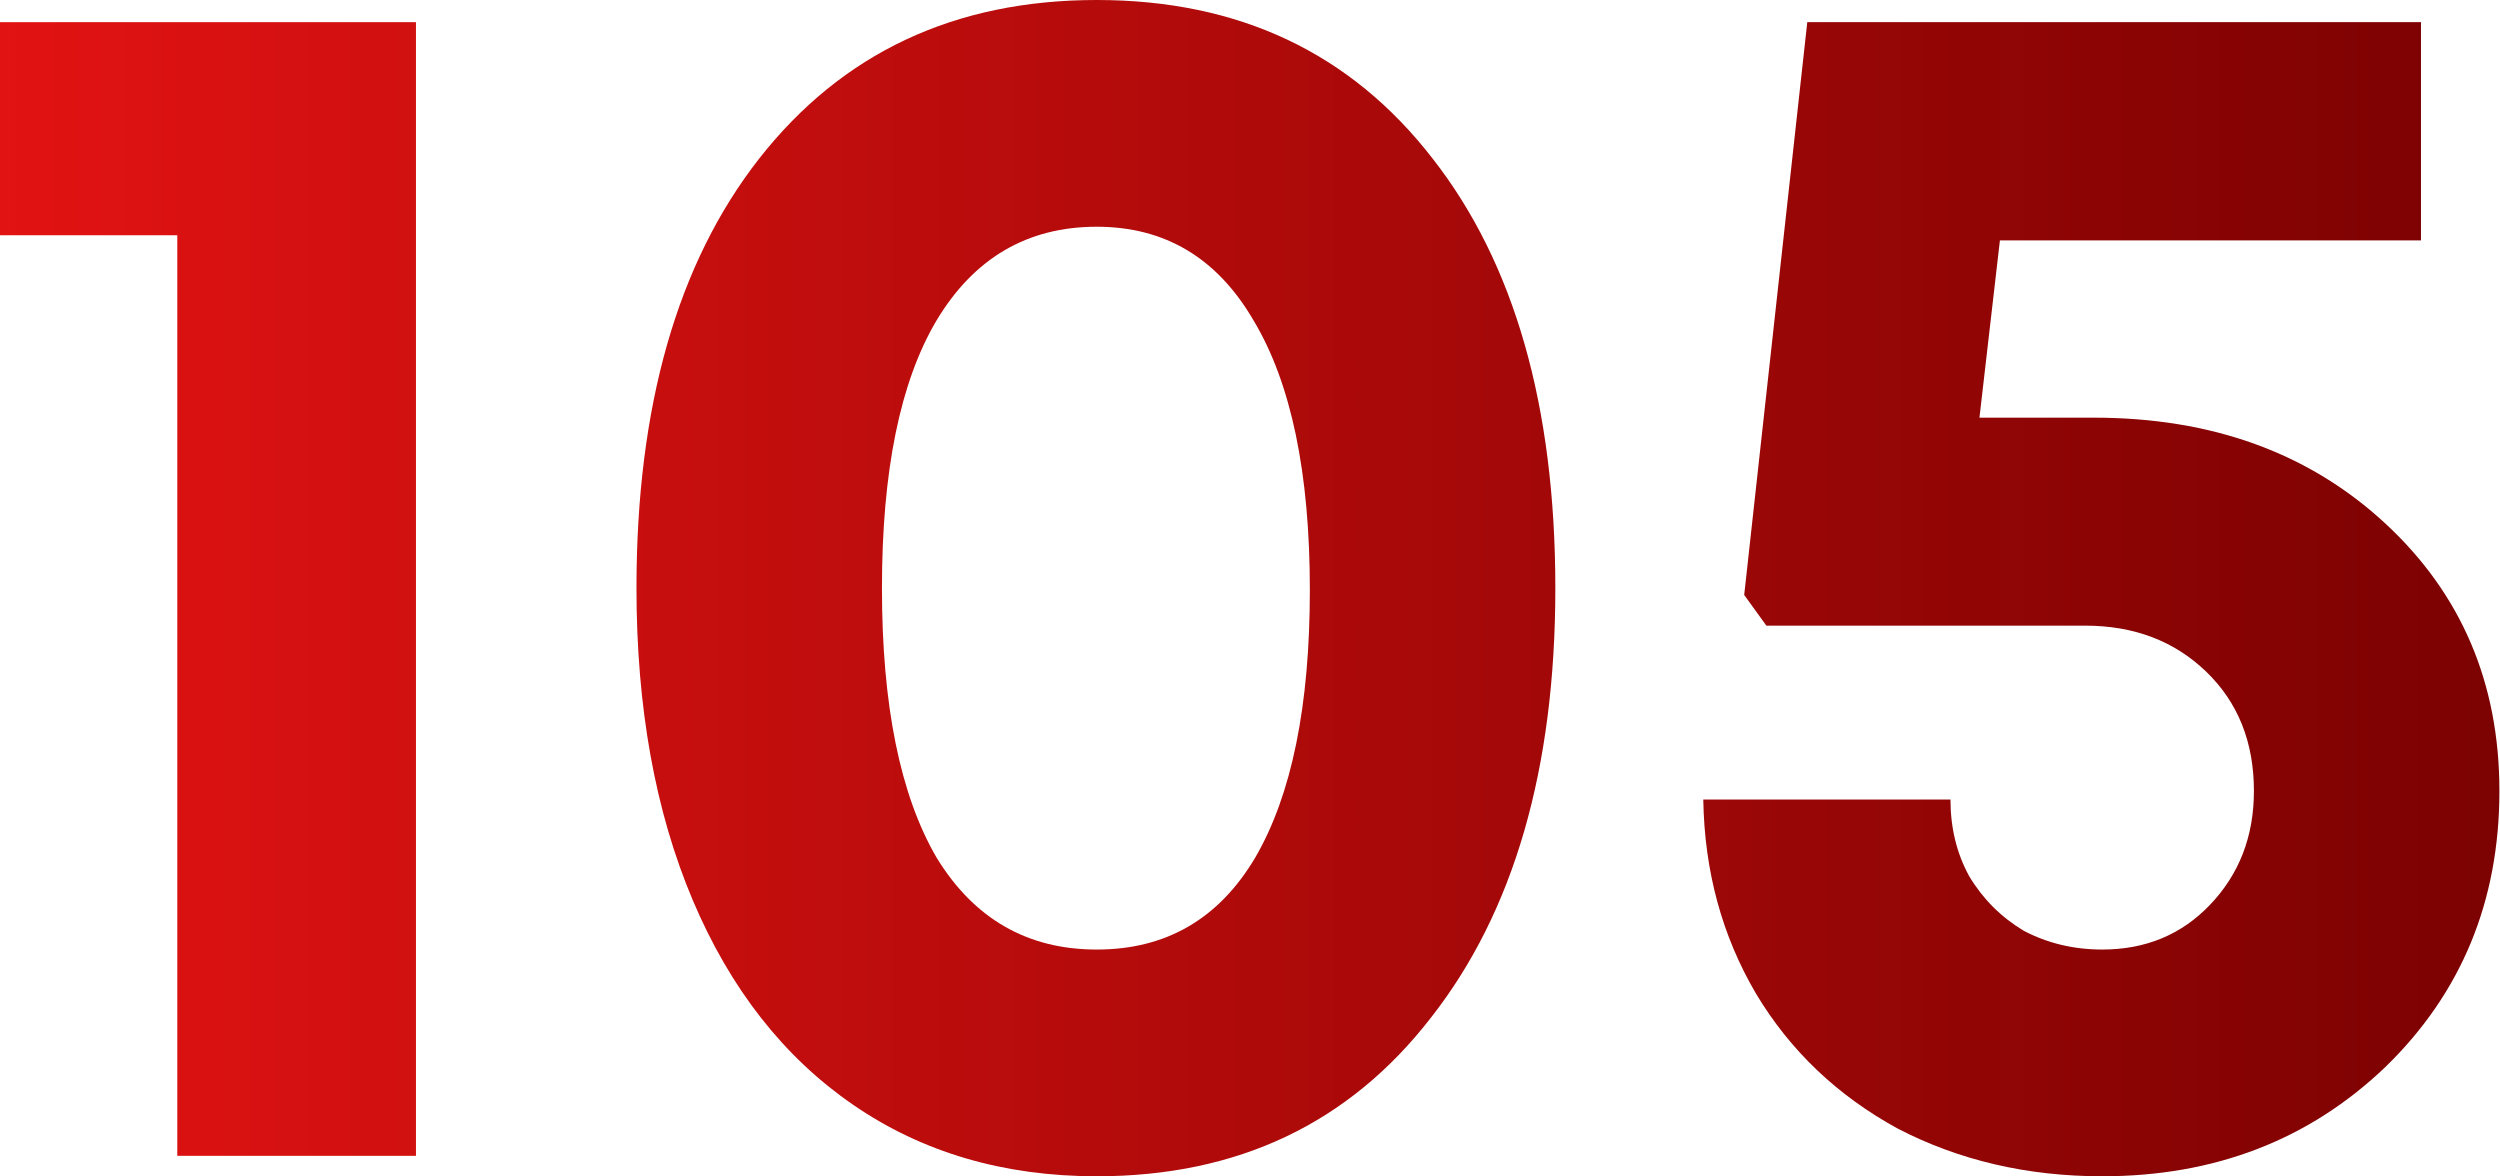 <?xml version="1.0" encoding="UTF-8"?> <svg xmlns="http://www.w3.org/2000/svg" width="763" height="359" viewBox="0 0 763 359" fill="none"> <path d="M0 6.764H126.951V352.757H54.11V71.8H0V6.764Z" fill="url(#paint0_linear_86_117)"></path> <path d="M334.729 359C306.287 359 281.486 351.716 260.328 337.148C239.17 322.58 222.867 301.768 211.421 274.713C199.974 247.658 194.251 215.92 194.251 179.5C194.251 124.002 206.738 80.298 231.712 48.387C257.033 16.129 291.372 0 334.729 0C378.087 0 412.253 16.129 437.227 48.387C462.201 80.298 474.688 124.002 474.688 179.5C474.688 234.651 462.027 278.355 436.706 310.613C411.732 342.871 377.74 359 334.729 359ZM285.822 261.706C297.269 280.436 313.571 289.802 334.729 289.802C355.888 289.802 372.017 280.436 383.116 261.706C394.216 242.629 399.766 215.4 399.766 180.02C399.766 144.294 394.043 116.892 382.596 97.815C371.497 78.737 355.541 69.199 334.729 69.199C313.571 69.199 297.269 78.737 285.822 97.815C274.723 116.545 269.173 143.774 269.173 179.5C269.173 215.227 274.723 242.629 285.822 261.706Z" fill="url(#paint1_linear_86_117)"></path> <path d="M638.989 127.471C675.063 127.471 704.719 138.224 727.959 159.729C751.199 181.234 762.819 208.463 762.819 241.415C762.819 275.06 751.199 303.156 727.959 325.702C704.719 347.901 675.93 359 641.591 359C618.698 359 597.887 354.144 579.156 344.432C560.772 334.373 546.378 320.672 535.972 303.329C525.566 285.639 520.19 265.868 519.843 244.016H595.285C595.285 252.688 597.193 260.492 601.008 267.429C605.171 274.366 610.72 279.916 617.658 284.078C624.942 287.894 632.919 289.802 641.591 289.802C654.772 289.802 665.698 285.292 674.369 276.274C683.388 266.909 687.897 255.289 687.897 241.415C687.897 226.5 683.041 214.36 673.329 204.994C663.617 195.629 651.303 190.947 636.388 190.947H539.094L532.33 181.581L551.581 6.764H738.885V73.361H610.374L604.13 127.471H638.989Z" fill="url(#paint2_linear_86_117)"></path> <defs> <linearGradient id="paint0_linear_86_117" x1="-17.69" y1="212.107" x2="786.759" y2="212.107" gradientUnits="userSpaceOnUse"> <stop stop-color="#E41313"></stop> <stop offset="1" stop-color="#790101"></stop> </linearGradient> <linearGradient id="paint1_linear_86_117" x1="-17.69" y1="212.107" x2="786.759" y2="212.107" gradientUnits="userSpaceOnUse"> <stop stop-color="#E41313"></stop> <stop offset="1" stop-color="#790101"></stop> </linearGradient> <linearGradient id="paint2_linear_86_117" x1="-17.69" y1="212.107" x2="786.759" y2="212.107" gradientUnits="userSpaceOnUse"> <stop stop-color="#E41313"></stop> <stop offset="1" stop-color="#790101"></stop> </linearGradient> </defs> </svg> 